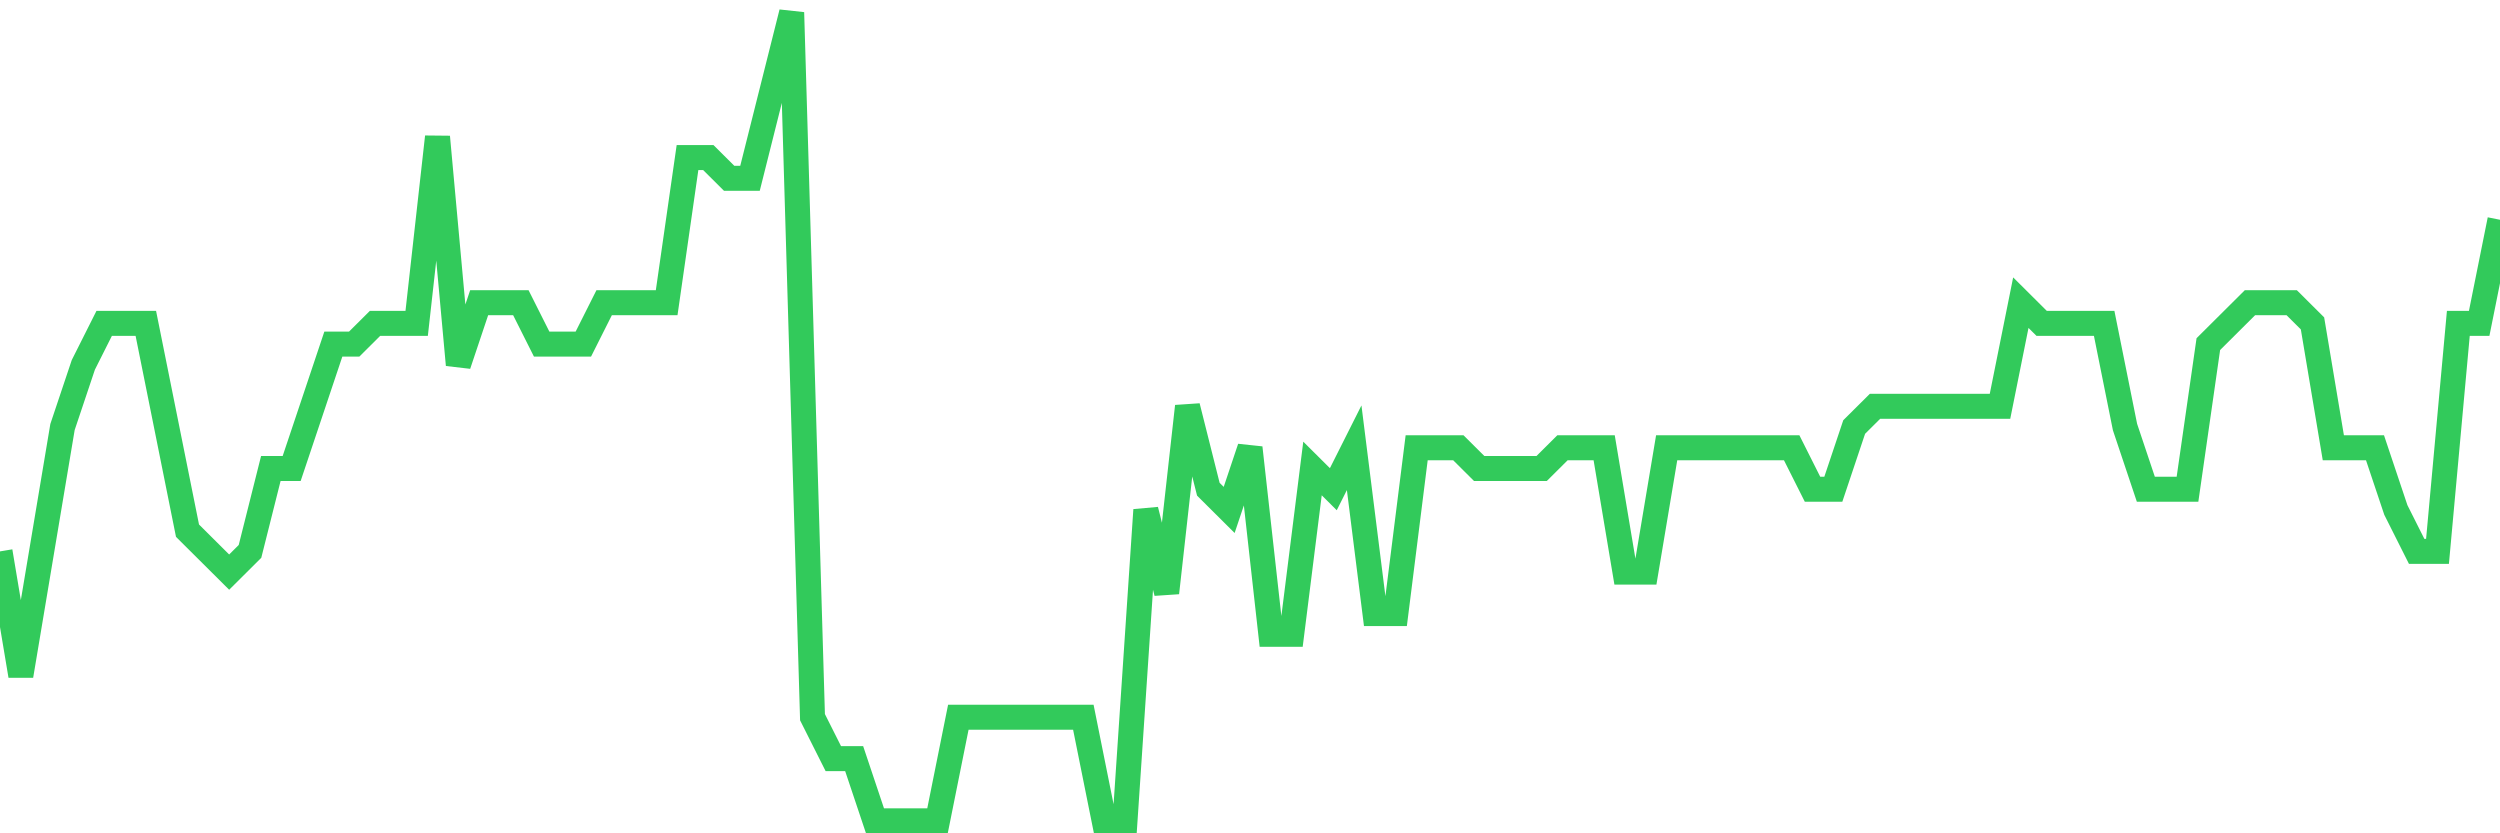 <svg
  xmlns="http://www.w3.org/2000/svg"
  xmlns:xlink="http://www.w3.org/1999/xlink"
  width="120"
  height="40"
  viewBox="0 0 120 40"
  preserveAspectRatio="none"
>
  <polyline
    points="0,26.467 1,32.436 2,26.467 3,20.497 4,17.513 5,15.523 6,15.523 7,15.523 8,20.497 9,25.472 10,26.467 11,27.462 12,26.467 13,22.487 14,22.487 15,19.503 16,16.518 17,16.518 18,15.523 19,15.523 20,15.523 21,6.569 22,17.513 23,14.528 24,14.528 25,14.528 26,16.518 27,16.518 28,16.518 29,14.528 30,14.528 31,14.528 32,14.528 33,7.564 34,7.564 35,8.559 36,8.559 37,4.579 38,0.6 39,34.426 40,36.415 41,36.415 42,39.4 43,39.4 44,39.4 45,39.4 46,34.426 47,34.426 48,34.426 49,34.426 50,34.426 51,34.426 52,34.426 53,39.4 54,39.4 55,24.477 56,28.456 57,19.503 58,23.482 59,24.477 60,21.492 61,30.446 62,30.446 63,22.487 64,23.482 65,21.492 66,29.451 67,29.451 68,21.492 69,21.492 70,21.492 71,22.487 72,22.487 73,22.487 74,22.487 75,21.492 76,21.492 77,21.492 78,27.462 79,27.462 80,21.492 81,21.492 82,21.492 83,21.492 84,21.492 85,21.492 86,21.492 87,23.482 88,23.482 89,20.497 90,19.503 91,19.503 92,19.503 93,19.503 94,19.503 95,19.503 96,19.503 97,14.528 98,15.523 99,15.523 100,15.523 101,15.523 102,20.497 103,23.482 104,23.482 105,23.482 106,16.518 107,15.523 108,14.528 109,14.528 110,14.528 111,15.523 112,21.492 113,21.492 114,21.492 115,24.477 116,26.467 117,26.467 118,15.523 119,15.523 120,10.549"
    fill="none"
    stroke="#32ca5b"
    stroke-width="1.2"
  >
  </polyline>
</svg>